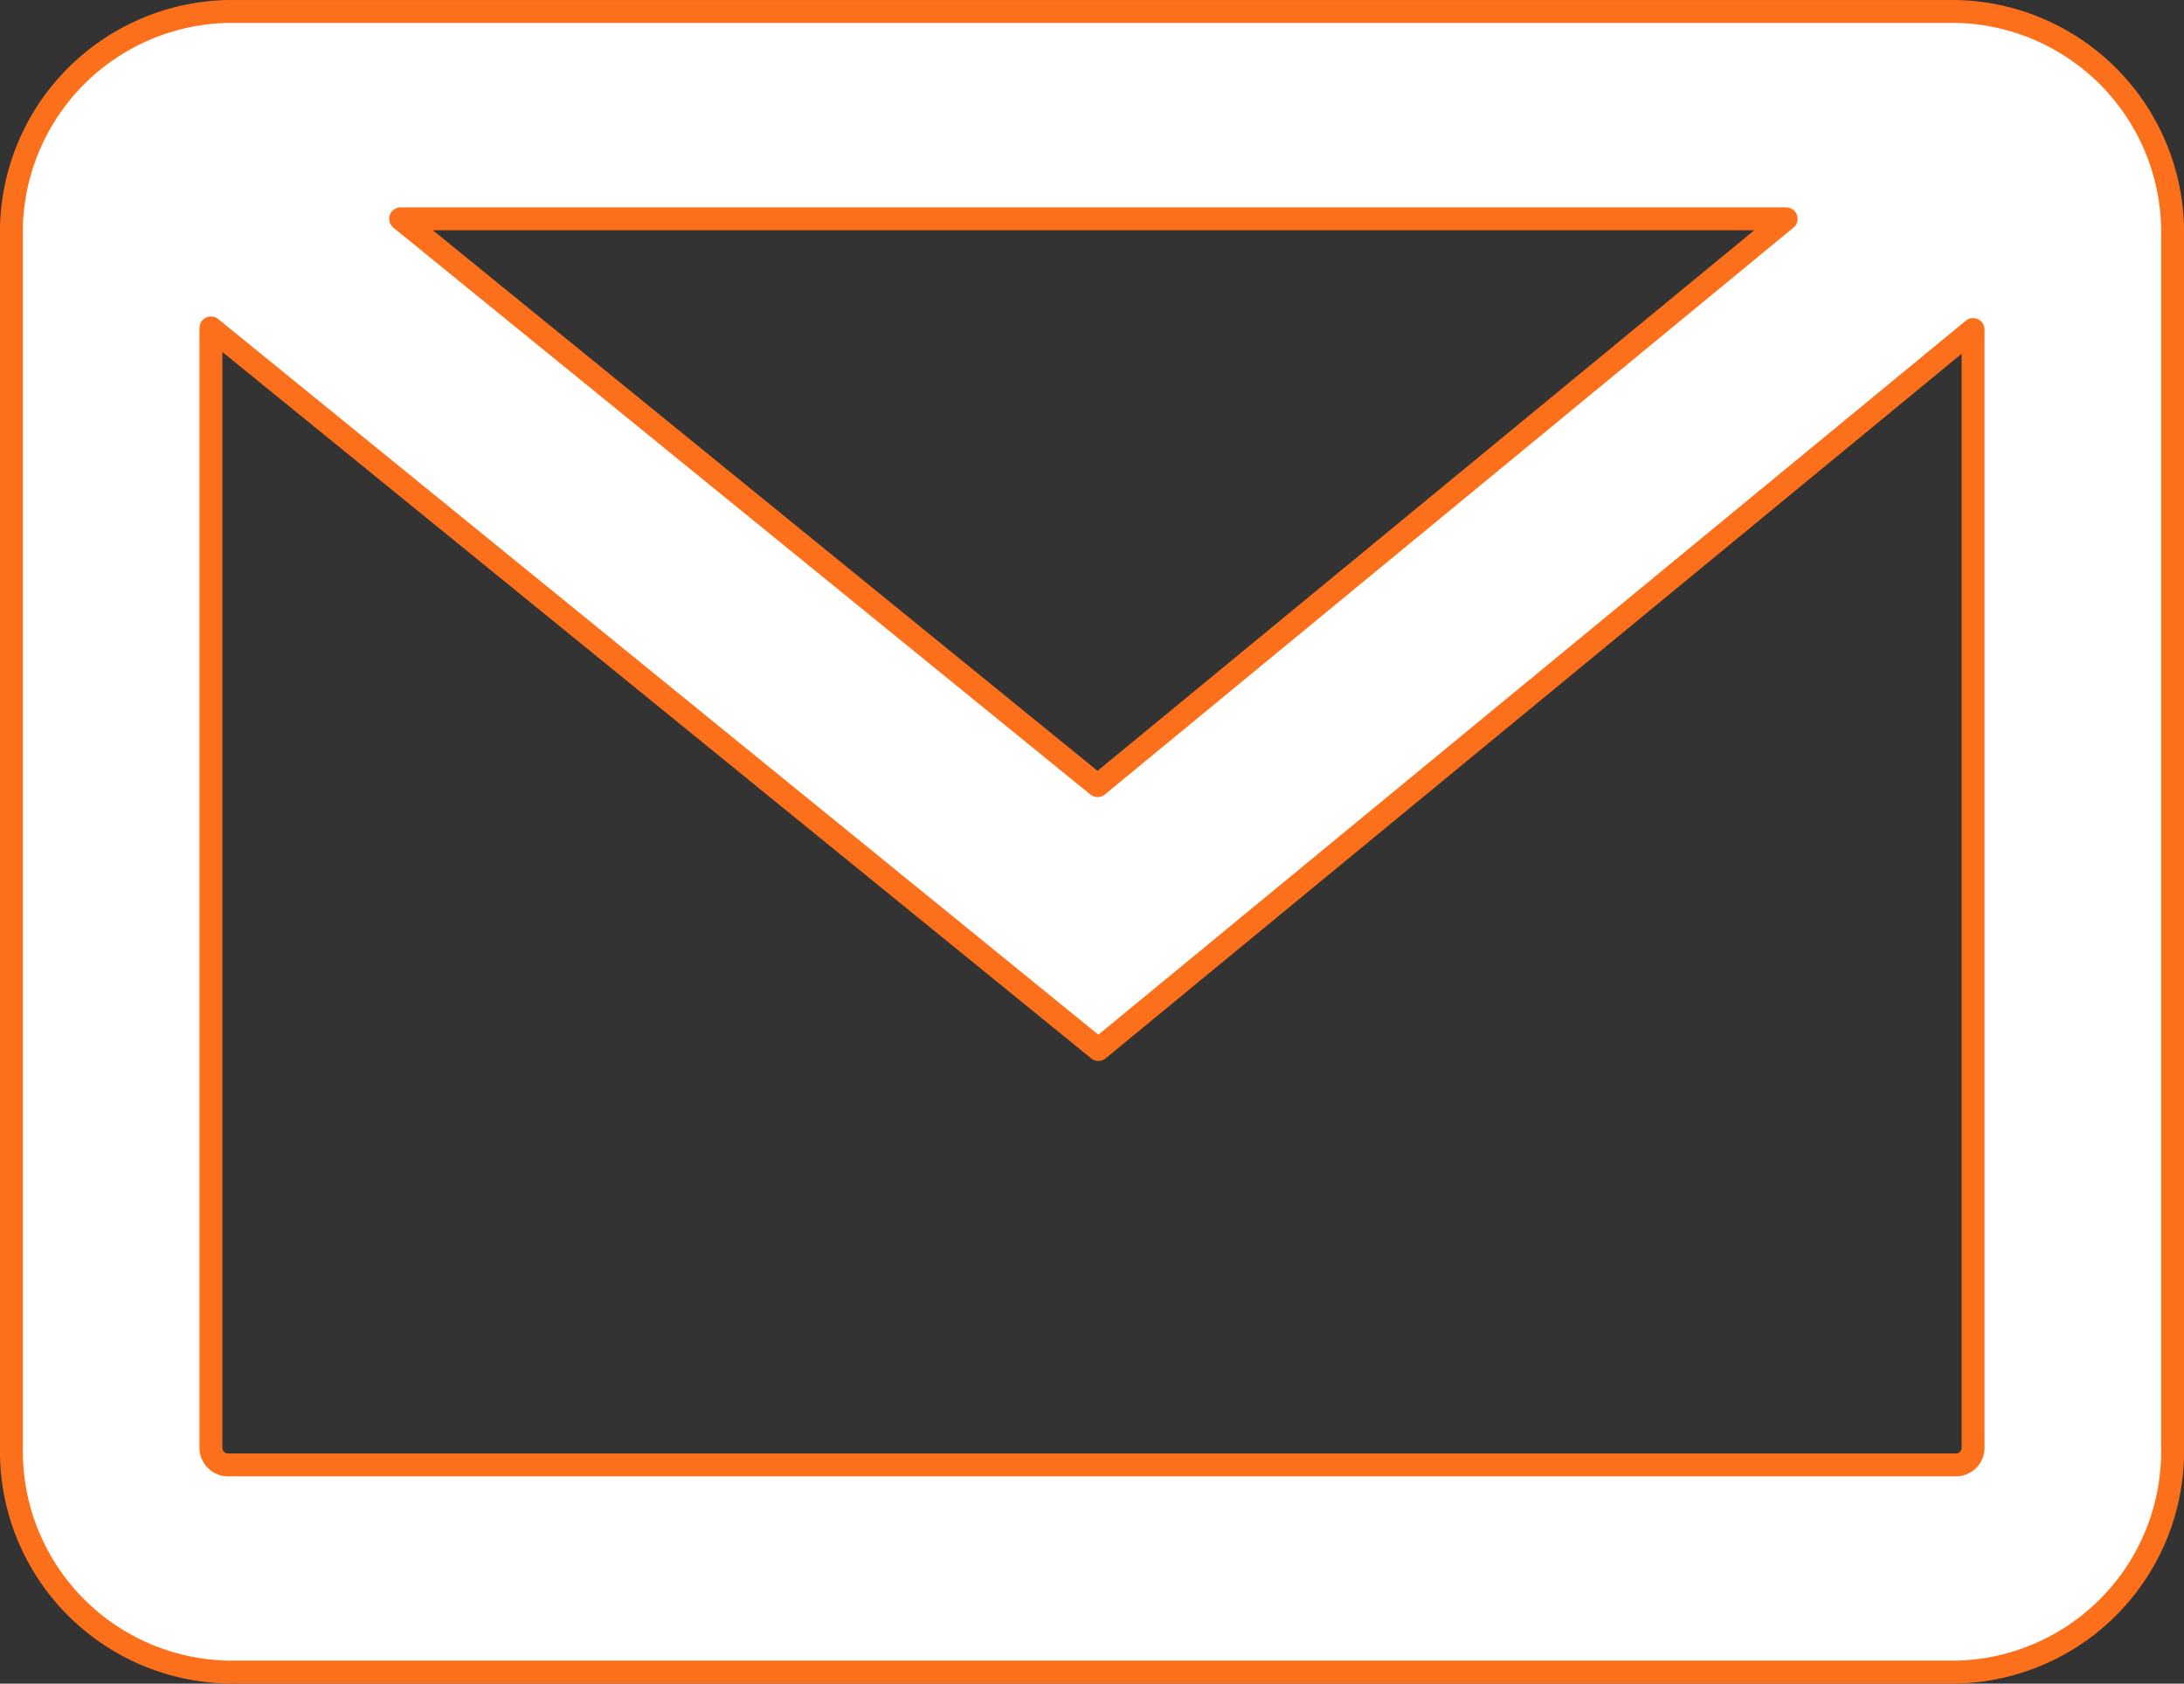 <svg xmlns="http://www.w3.org/2000/svg" width="35.007" height="26.992" viewBox="0 0 35.007 26.992">
  <rect x="0" y="0" width="35.007" height="26.992" fill="#333333" stroke="none"/>
  <g id="icon_contact_on" transform="translate(-28.764 -34.086)">
    <g id="组_19" data-name="组 19">
      <path id="路径_13" data-name="路径 13" d="M60.122,34.27H32.414a3.541,3.541,0,0,0-3.467,3.6V57.292a3.541,3.541,0,0,0,3.467,3.6H60.122a3.541,3.541,0,0,0,3.466-3.6V37.874A3.541,3.541,0,0,0,60.122,34.27Zm-2.728,3.324L46.357,46.681,35.186,37.594Zm2.728,19.977H32.414a.275.275,0,0,1-.269-.279V39.343L46.37,50.911l14.02-11.542V57.292A.275.275,0,0,1,60.122,57.571Z" fill="#fff" stroke="#fd701b" stroke-linecap="round" stroke-linejoin="round" stroke-width="0.367"/>
    </g>
  </g>
</svg>
